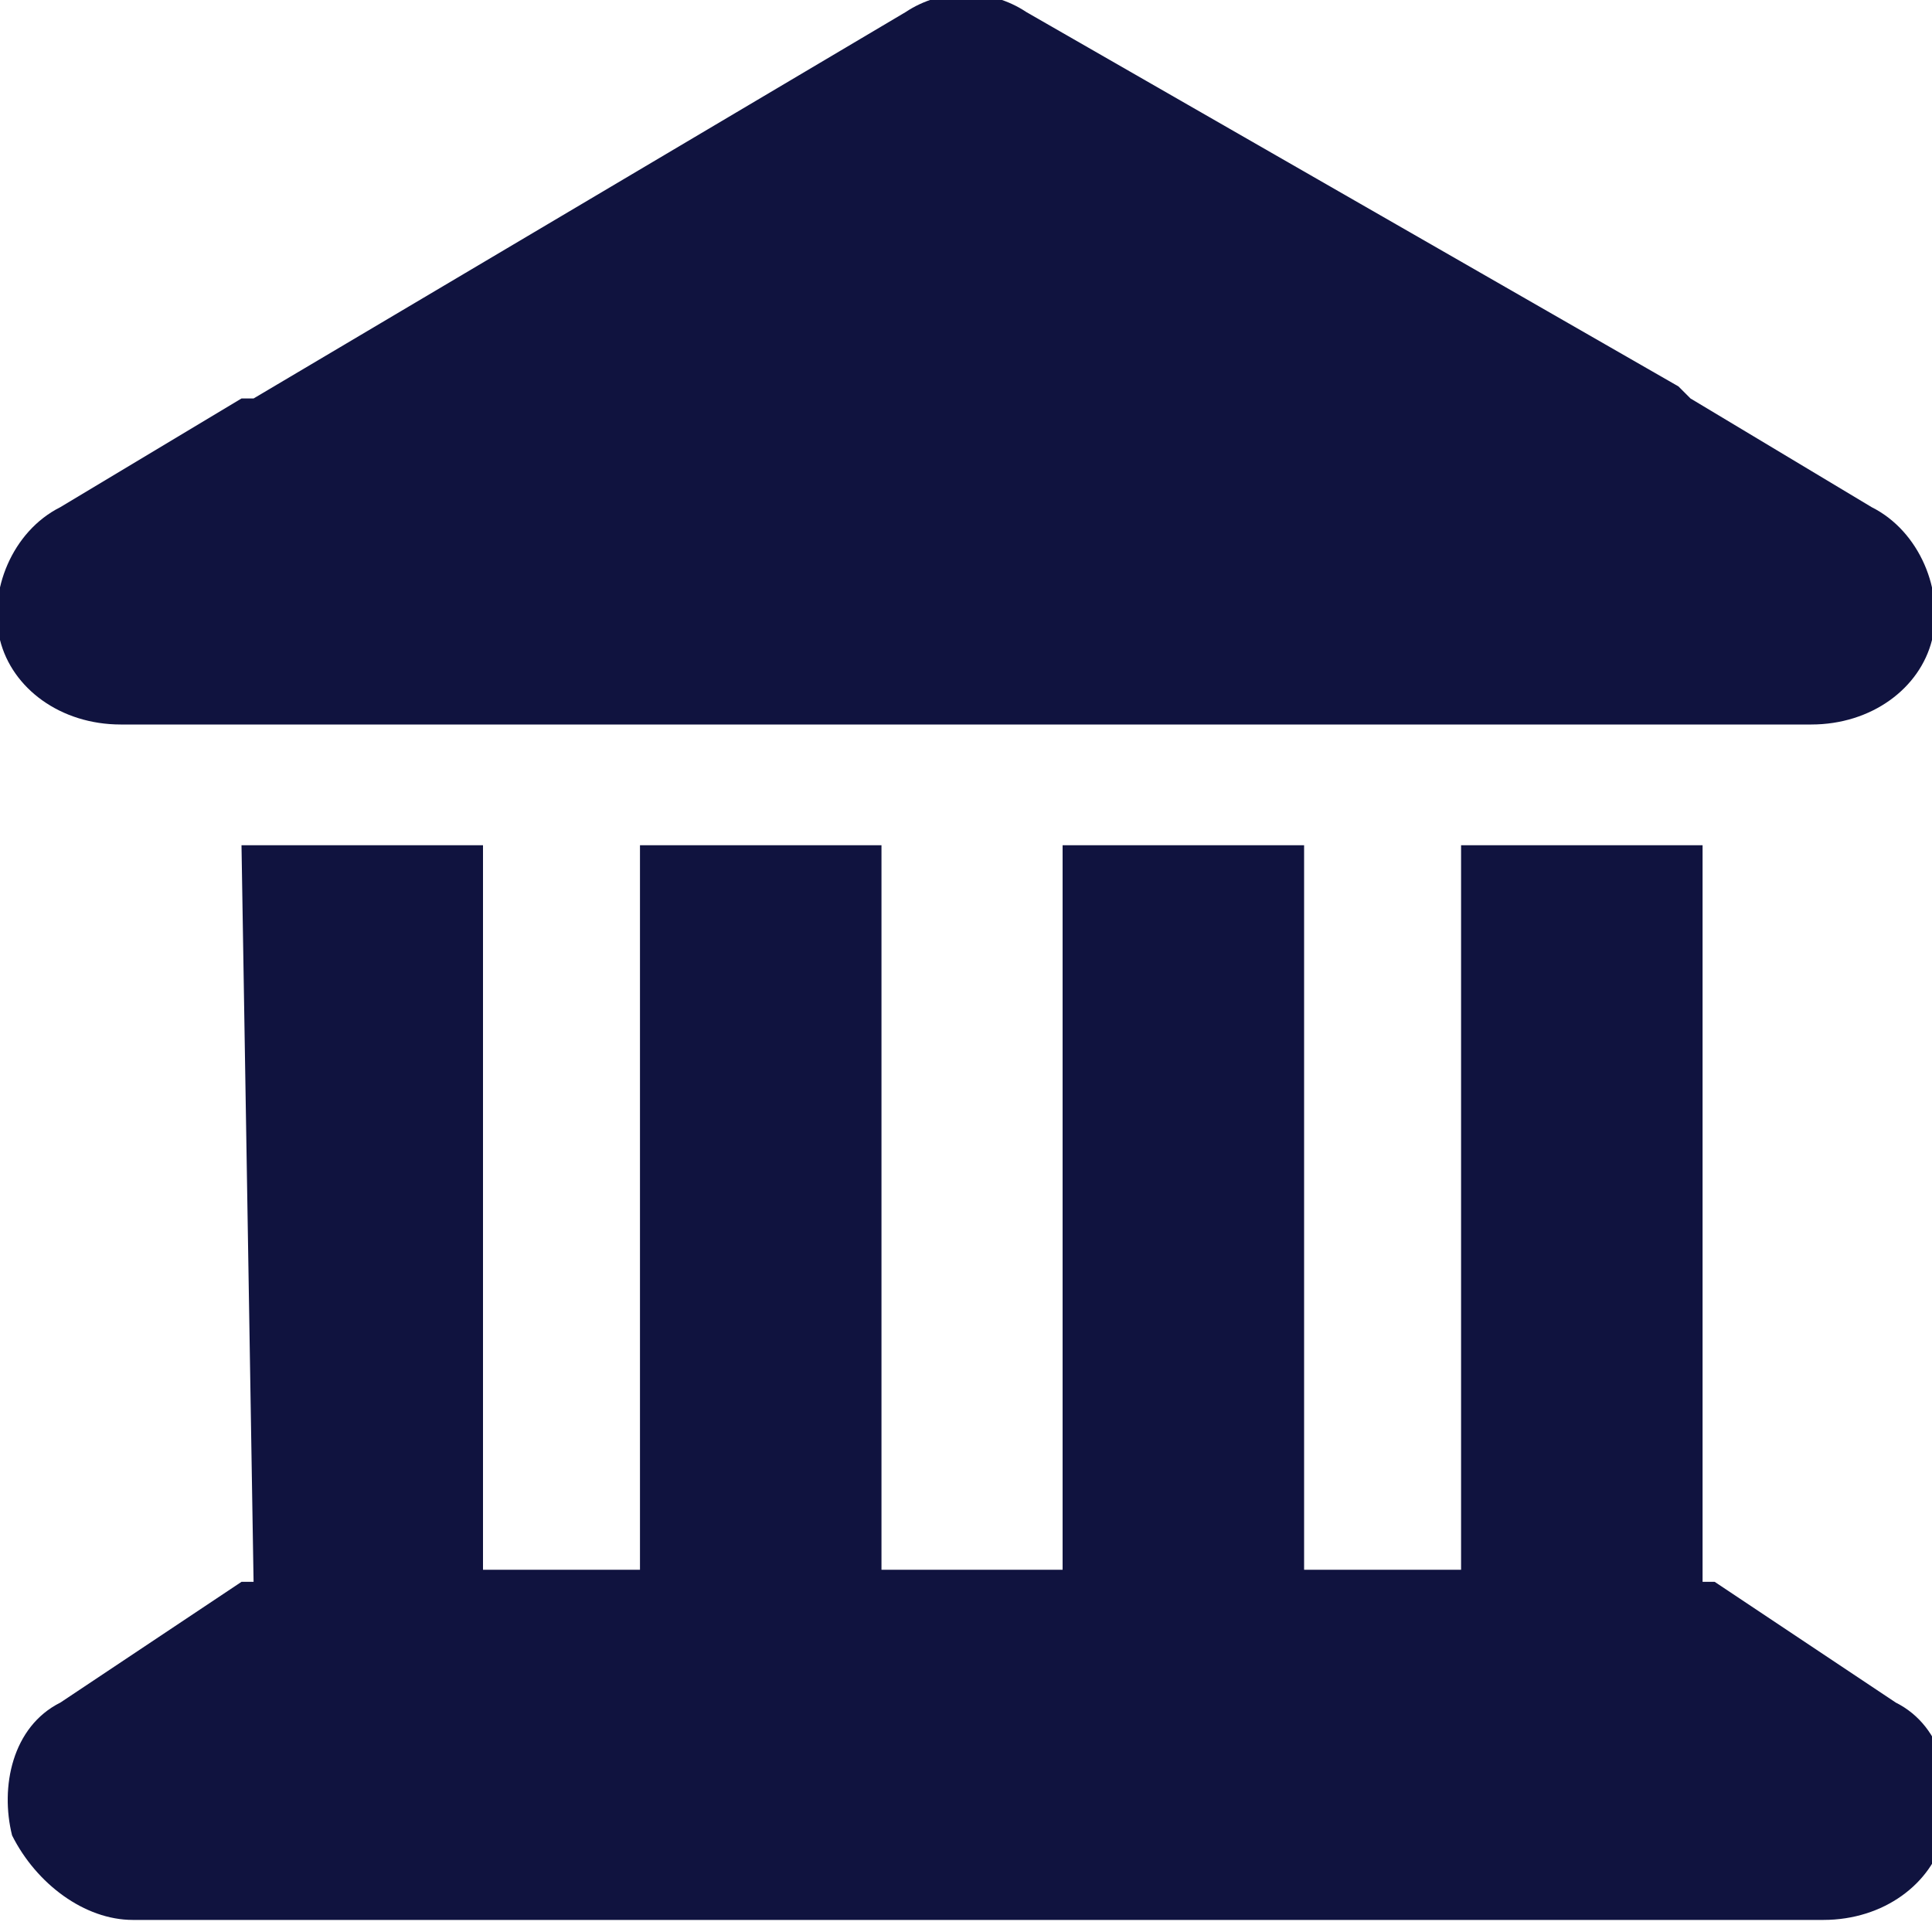 <?xml version="1.0" encoding="utf-8"?>
<!-- Generator: Adobe Illustrator 19.0.0, SVG Export Plug-In . SVG Version: 6.00 Build 0)  -->
<svg version="1.1" id="Layer_1" xmlns="http://www.w3.org/2000/svg" xmlns:xlink="http://www.w3.org/1999/xlink" x="0px" y="0px"
	 viewBox="-297 389 16 16" style="enable-background:new -297 389 16 16;" xml:space="preserve">
<style type="text/css">
	.st0{fill:#10133F;}
</style>
<path class="st0" d="M-289.5,389.1c0.3-0.2,0.7-0.2,1,0l5.4,3.1l0.1,0.1v0l1.5,0.9c0.4,0.2,0.6,0.7,0.5,1.1s-0.5,0.7-1,0.7h-14
	c-0.5,0-0.9-0.3-1-0.7c-0.1-0.4,0.1-0.9,0.5-1.1l1.5-0.9v0l0.1,0L-289.5,389.1z M-295,396h2v6h1.3v-6h2v6h1.5v-6h2v6h1.3v-6h2v6.1
	c0,0,0,0,0.1,0l1.5,1c0.4,0.2,0.5,0.7,0.4,1.1c-0.1,0.4-0.5,0.7-1,0.7h-14c-0.4,0-0.8-0.3-1-0.7c-0.1-0.4,0-0.9,0.4-1.1l1.5-1
	c0,0,0,0,0.1,0L-295,396L-295,396z"/>
</svg>
